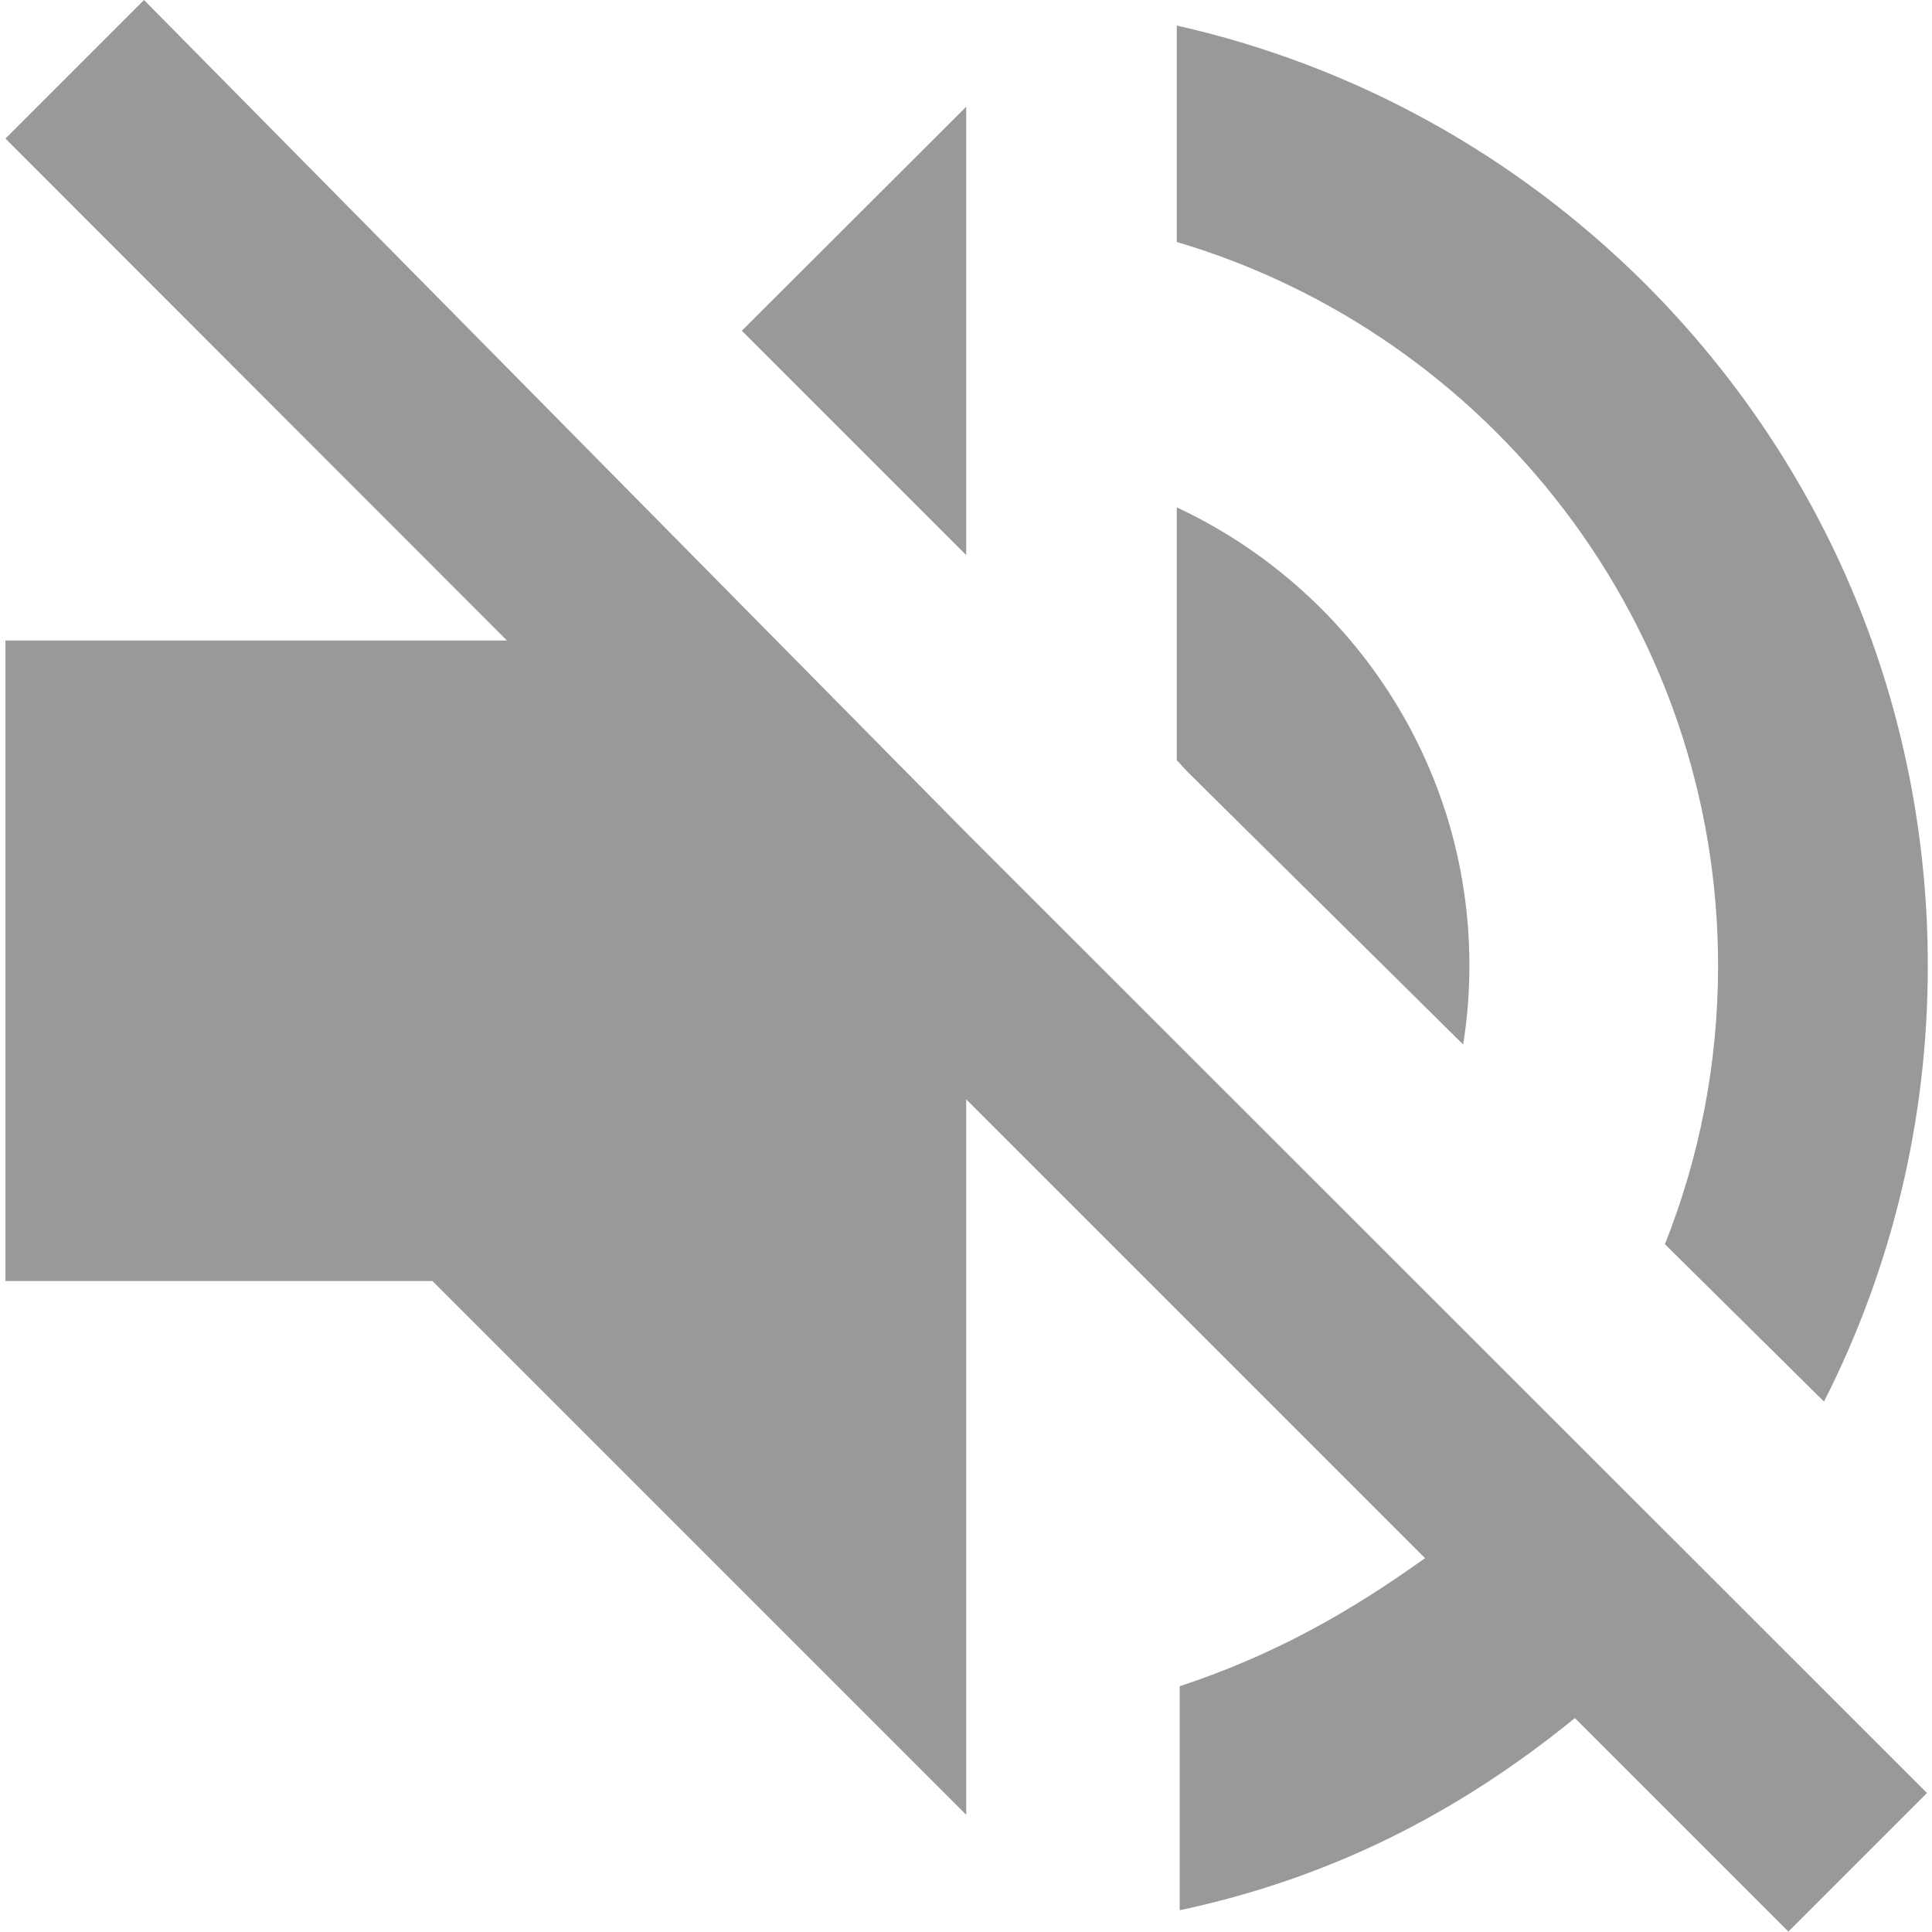 <?xml version="1.0" encoding="utf-8"?>
<!-- Generator: Adobe Illustrator 24.1.0, SVG Export Plug-In . SVG Version: 6.00 Build 0)  -->
<svg version="1.1" id="Capa_1" xmlns="http://www.w3.org/2000/svg" xmlns:xlink="http://www.w3.org/1999/xlink" x="0px" y="0px"
	 viewBox="0 0 461.5 461.5" style="enable-background:new 0 0 461.5 461.5;" xml:space="preserve">
<style type="text/css">
	.st0{fill:#999999;}
</style>
<g>
	<g>
		<path class="st0" d="M281.1,121.2v60.4c0.9,0.9,1.7,1.9,2.6,2.8l65.8,65.1c1-6.1,1.5-12.4,1.5-18.9
			C351,182.3,322.4,140.5,281.1,121.2z"/>
		<path class="st0" d="M281.1,6.1v51.7c74.6,22.1,129.3,91.2,129.3,172.9c0,23.5-4.5,45.9-12.7,66.5l38,37.6
			c16.2-31.9,24.8-67.3,24.8-104.1c0-61.5-24-119.3-67.4-162.8C361.8,36.7,323.2,15.6,281.1,6.1z"/>
	</g>
	<g>
		<g id="volume-off_1_">
			<path class="st0" d="M34.4,0L1.3,33.1L121.1,153H1.3v153h102l127.5,127.5V262.6l109.6,109.6c-17.9,12.8-35.7,23-58.6,30.6v53.5
				c35.7-7.6,66.3-23,94.4-45.9l51,51l33.1-33.1L230.8,198.9L34.4,0z M230.8,25.5L177.2,79l53.6,53.6L230.8,25.5L230.8,25.5z"/>
		</g>
	</g>
</g>
</svg>

